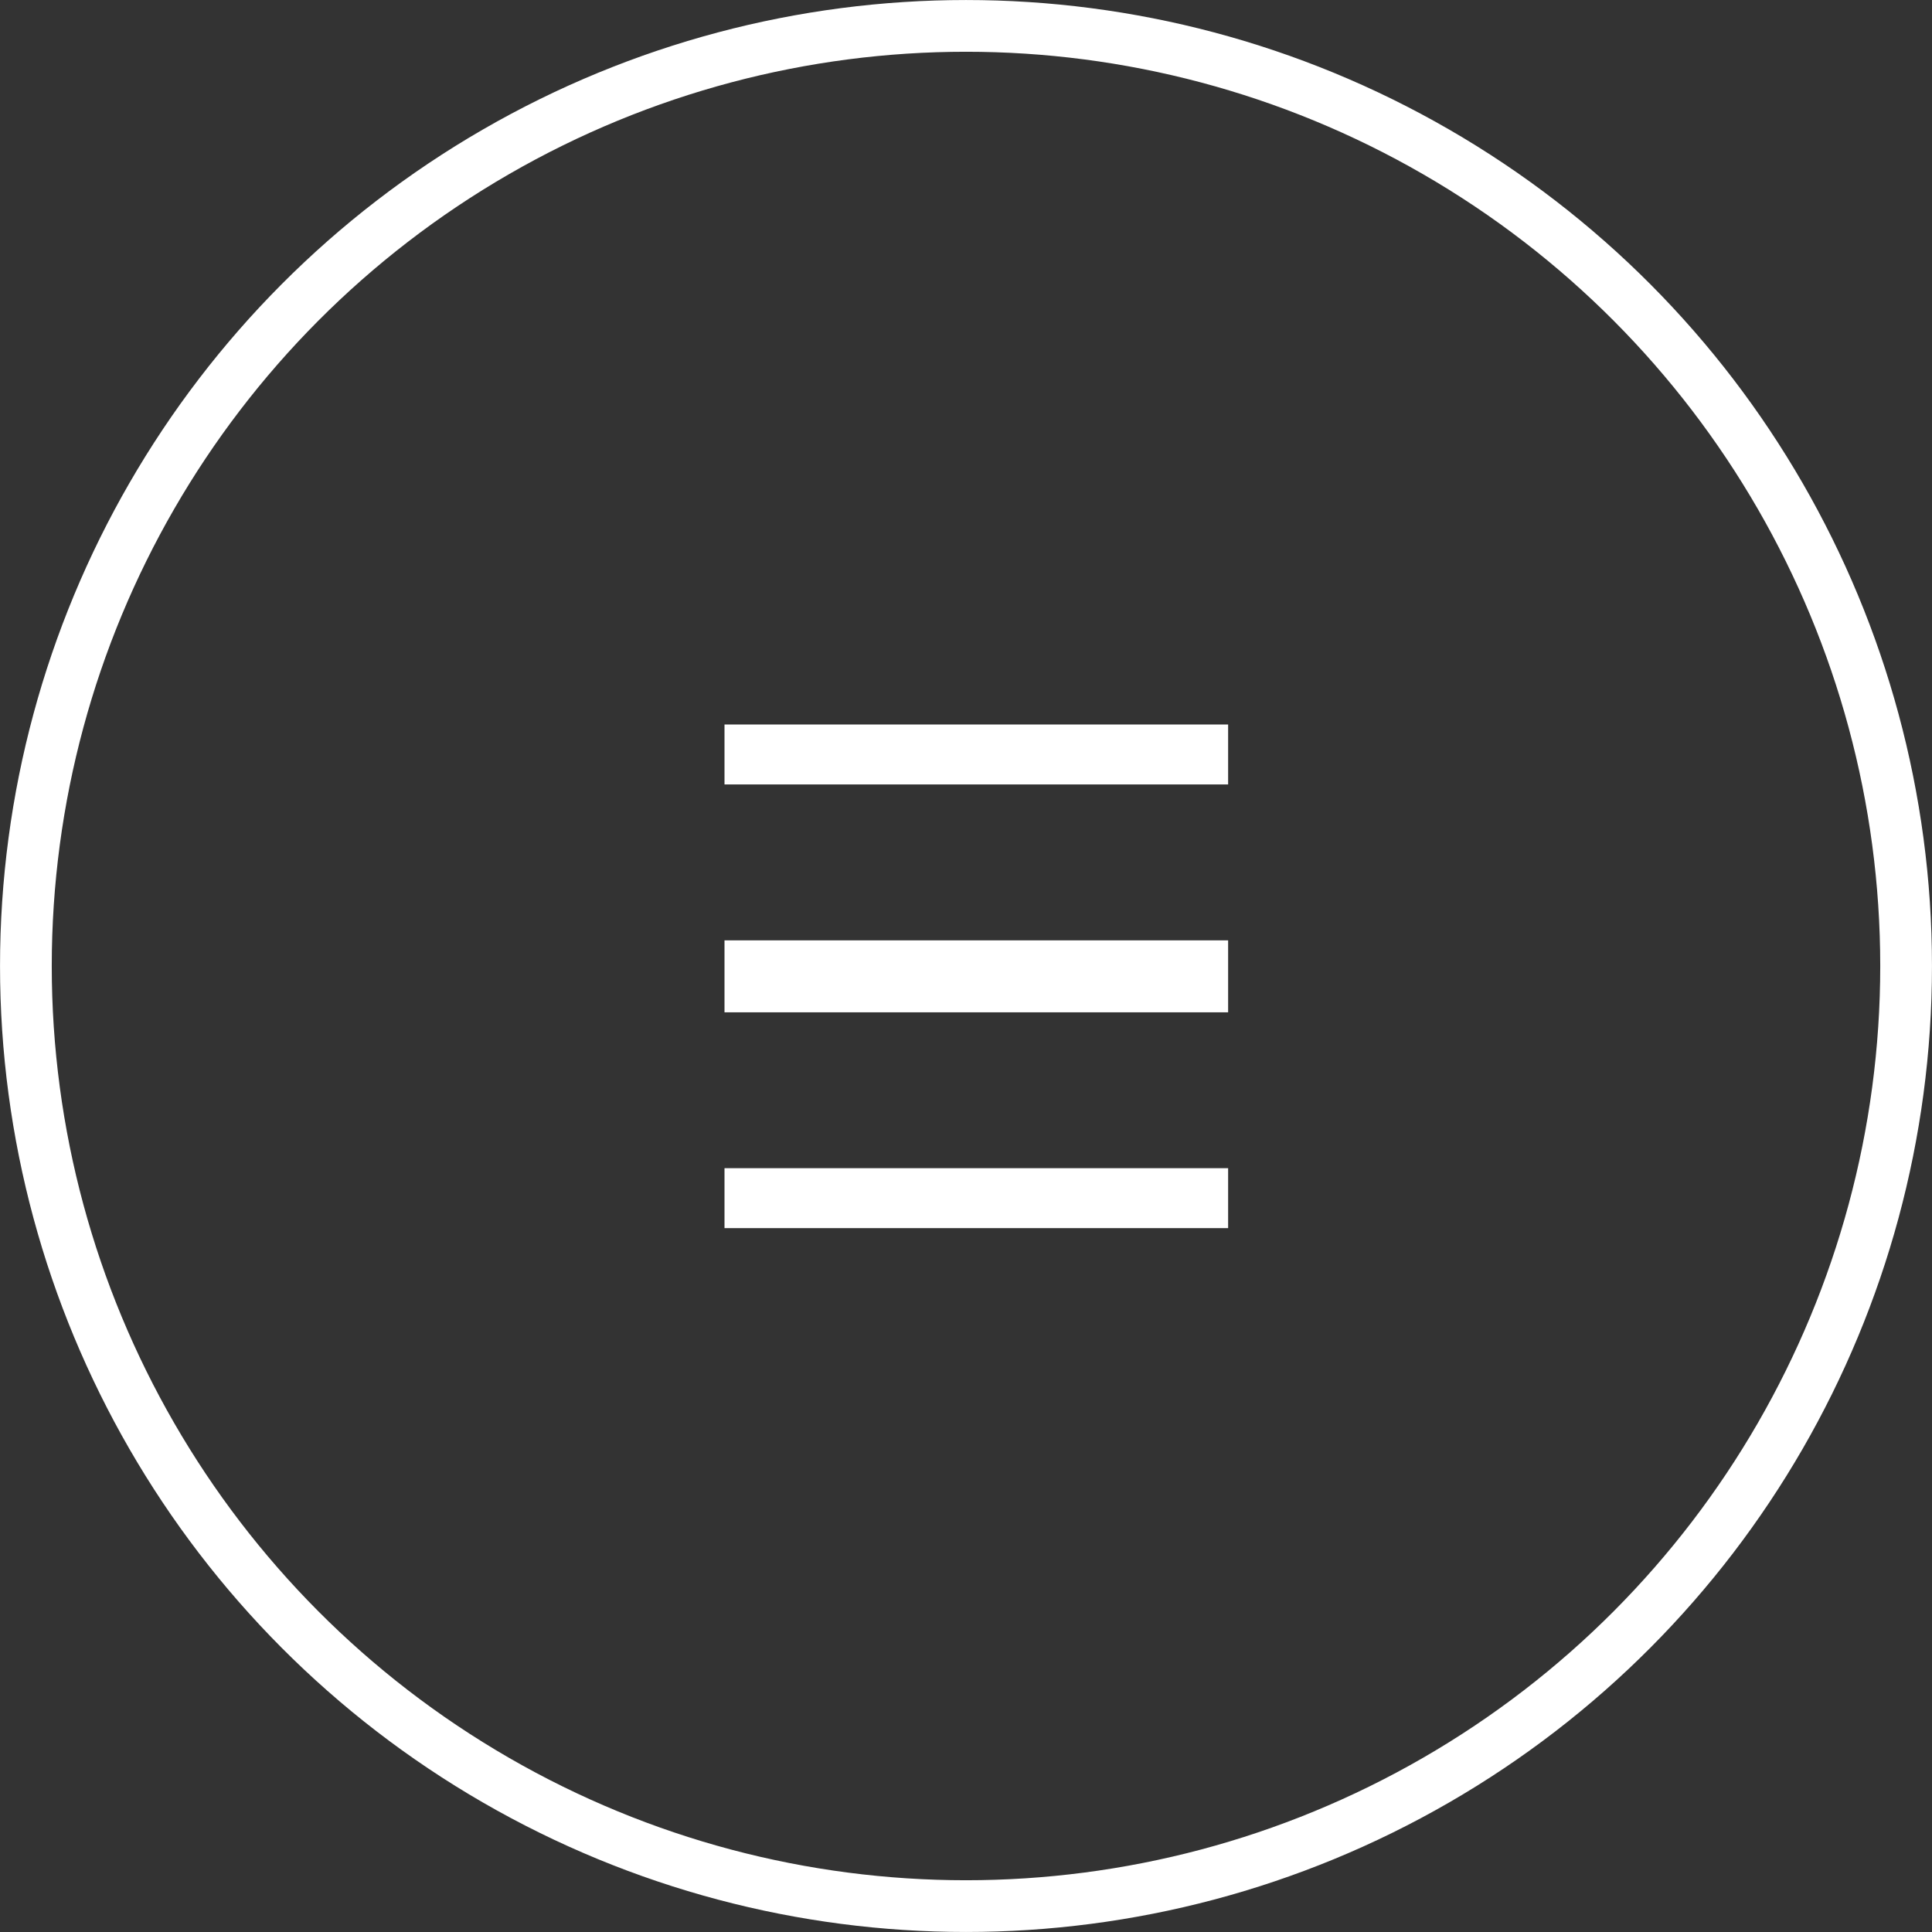 <svg width="40" height="40" viewBox="0 0 40 40" fill="none" xmlns="http://www.w3.org/2000/svg">
<rect x="0" y="0" width="40" height="40" fill="#333333" stroke="none"/>
<circle cx="20" cy="20" r="19.464" stroke="white" stroke-width="1.071"/>
<rect x="15" y="15" width="10.427" height="1.241" fill="white"/>
<rect x="15" y="19.469" width="10.427" height="1.49" fill="white"/>
<rect x="15" y="24.186" width="10.427" height="1.241" fill="white"/>
</svg>
